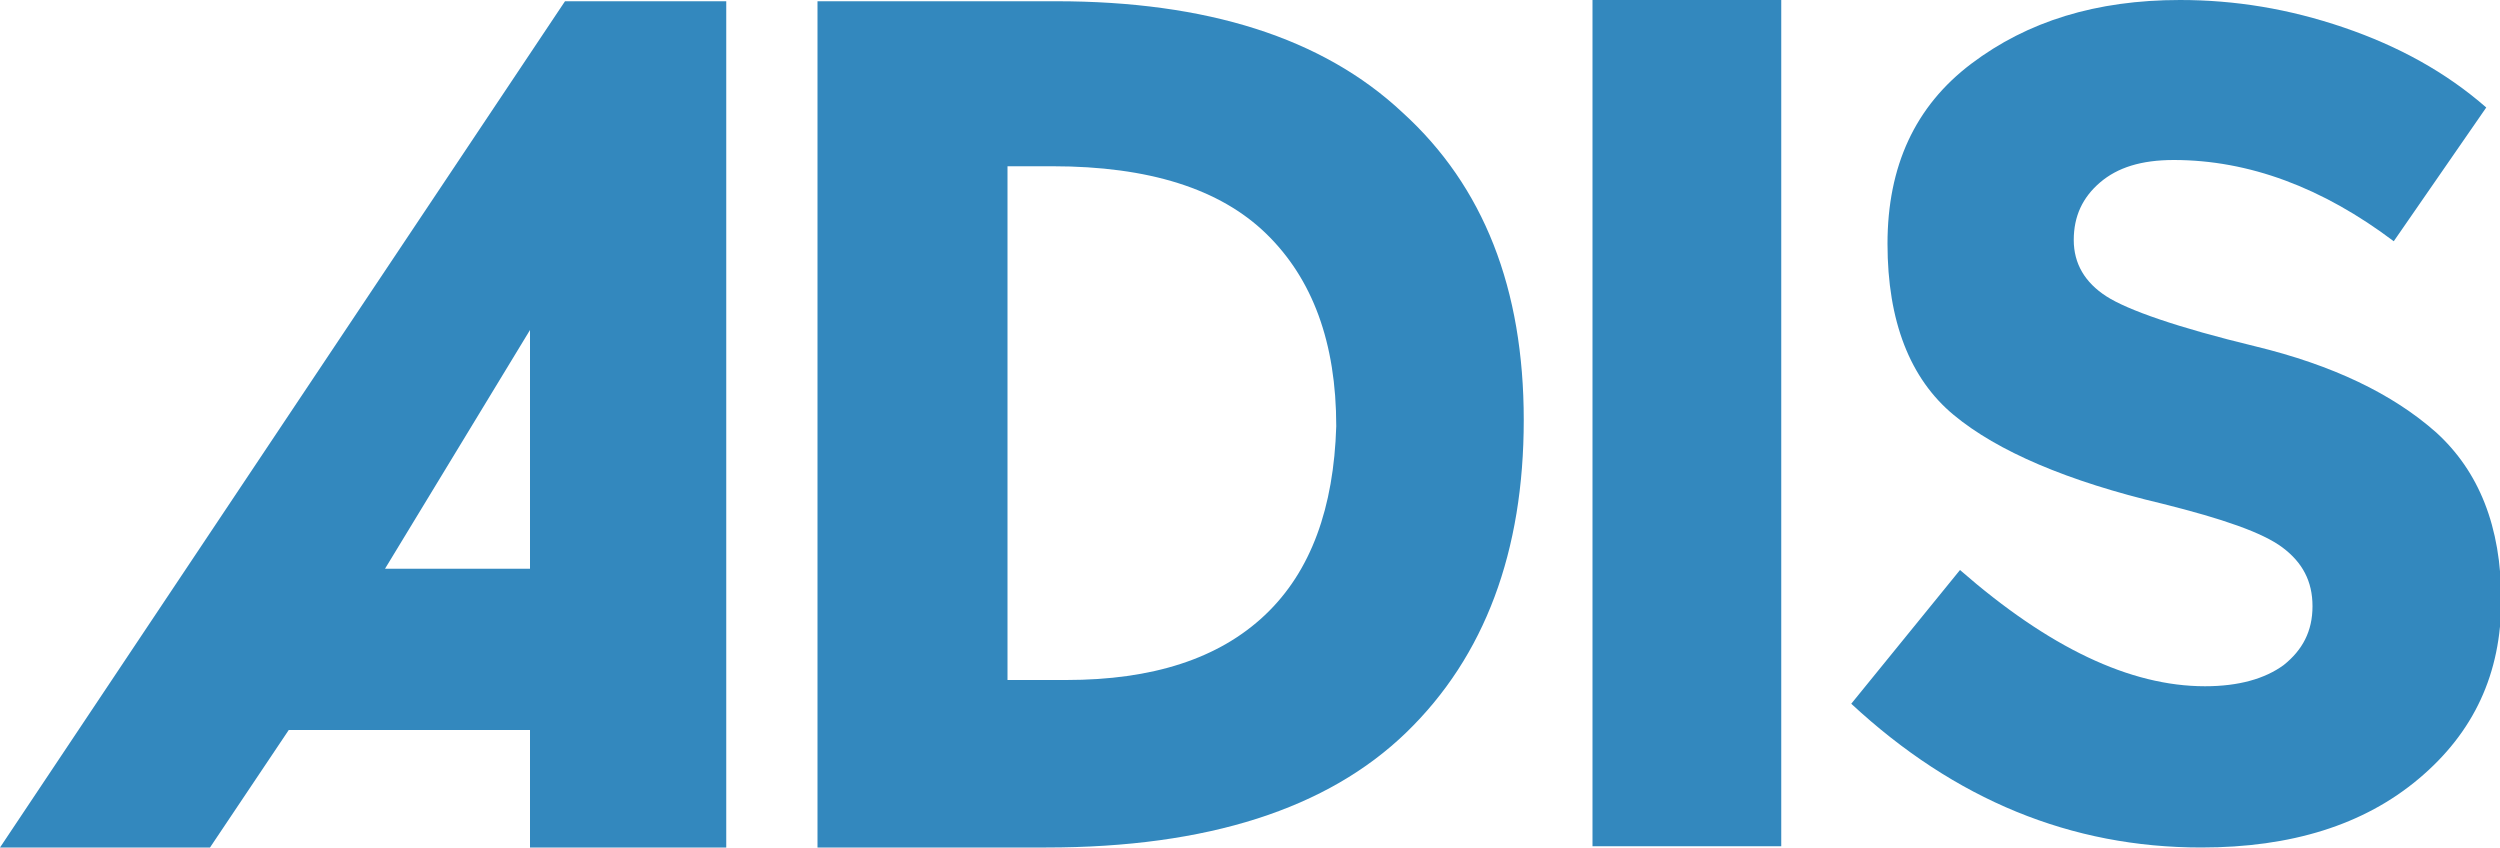 <svg xmlns="http://www.w3.org/2000/svg" xmlns:xlink="http://www.w3.org/1999/xlink" id="Calque_1" x="0px" y="0px" viewBox="0 0 200 67.8" xml:space="preserve"><path fill="#3388BE" d="M112.2,9C105.8,3,96.5,0.1,84.5,0.1H65.4v67.7h18.3c12.9,0,22.5-3.1,28.8-9.2c6.3-6.1,9.4-14.5,9.4-25 S118.7,14.9,112.2,9z M101.2,49.2c-3.7,3.5-9,5.2-15.9,5.2h-4.7V13.3h3.6c7.7,0,13.4,1.8,17.1,5.4c3.7,3.6,5.6,8.7,5.6,15.4 C106.7,40.6,104.9,45.7,101.2,49.2z"></path><path fill="#3388BE" d="M127.4,0h15.1v67.7h-15.1V0z"></path><path fill="#3388BE" d="M168,14.6c-1.4,1.2-2.1,2.7-2.1,4.6c0,1.9,0.9,3.4,2.6,4.5c1.7,1.1,5.7,2.5,11.9,4c6.2,1.5,11,3.8,14.5,6.9 c3.4,3.1,5.2,7.5,5.2,13.4c0,5.9-2.2,10.6-6.6,14.3c-4.4,3.7-10.2,5.5-17.4,5.5c-10.4,0-19.7-3.8-28-11.5l8.7-10.7 c7.1,6.2,13.6,9.3,19.6,9.3c2.7,0,4.8-0.6,6.3-1.7c1.5-1.2,2.3-2.7,2.3-4.7c0-2-0.8-3.5-2.4-4.7c-1.6-1.2-4.8-2.3-9.6-3.5 c-7.6-1.8-13.2-4.2-16.7-7.1c-3.5-2.9-5.3-7.5-5.3-13.7c0-6.2,2.2-11,6.7-14.4c4.5-3.4,10-5.1,16.7-5.1c4.4,0,8.7,0.7,13.1,2.2 c4.4,1.5,8.2,3.6,11.4,6.4l-7.4,10.7c-5.7-4.3-11.6-6.5-17.6-6.5C171.3,12.8,169.4,13.4,168,14.6z"></path><path fill="#3388BE" d="M45.2,0.1L0,67.8h16.8l6.3-9.4h19.3v9.4h15.7V0.1H45.2z M42.5,45.5H30.8l11.6-19.1V45.5z"></path></svg>